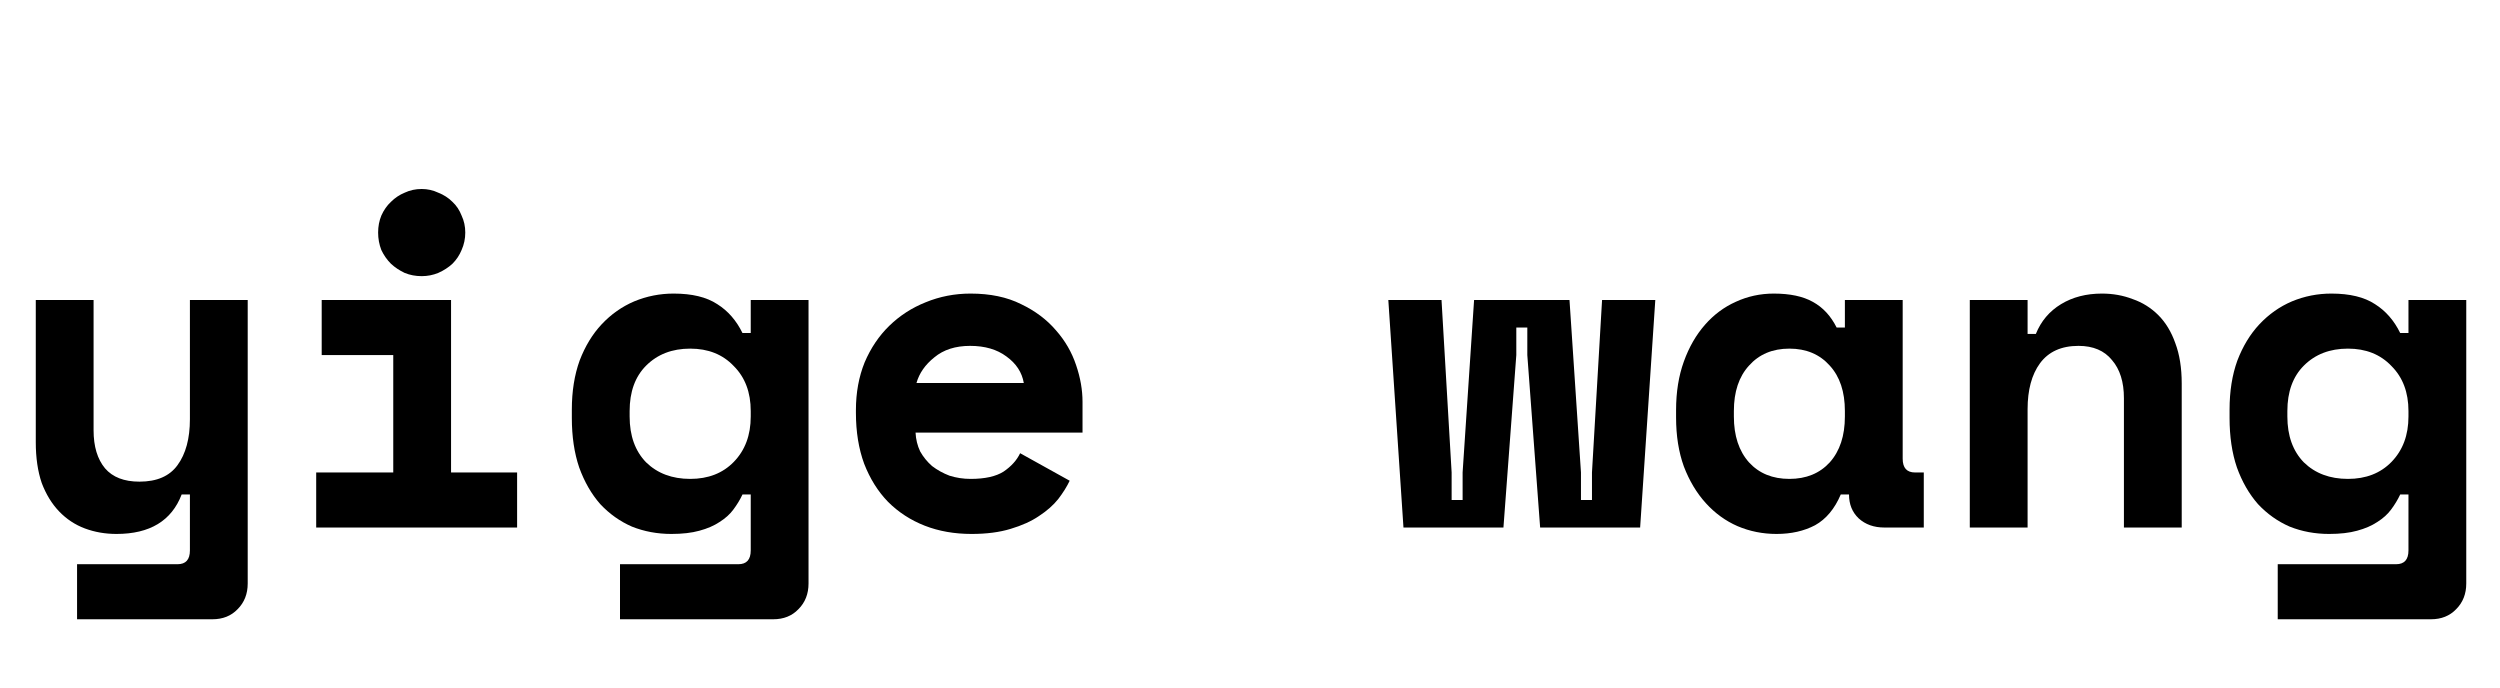 <?xml version="1.0" encoding="utf-8"?>
<svg xmlns="http://www.w3.org/2000/svg" fill="none" height="100%" overflow="visible" preserveAspectRatio="none" style="display: block;" viewBox="0 0 109 30" width="100%">
<g id="wordmark-outline">
<g id="yige wang">
<path d="M105.009 21.56H104.649C104.542 21.787 104.409 22.007 104.249 22.22C104.102 22.42 103.902 22.6 103.649 22.76C103.409 22.92 103.115 23.047 102.769 23.14C102.435 23.233 102.029 23.28 101.549 23.28C100.935 23.28 100.362 23.173 99.829 22.96C99.309 22.733 98.849 22.407 98.449 21.98C98.062 21.54 97.755 21.007 97.529 20.38C97.315 19.753 97.209 19.033 97.209 18.22V17.86C97.209 17.06 97.322 16.347 97.549 15.72C97.789 15.093 98.109 14.567 98.509 14.14C98.922 13.7 99.395 13.367 99.929 13.14C100.475 12.913 101.049 12.8 101.649 12.8C102.449 12.8 103.082 12.953 103.549 13.26C104.015 13.553 104.382 13.973 104.649 14.52H105.009V13.08H107.529V25.44C107.529 25.893 107.382 26.267 107.089 26.56C106.809 26.853 106.442 27 105.989 27H99.309V24.6H104.469C104.829 24.6 105.009 24.4 105.009 24V21.56ZM102.369 20.88C103.155 20.88 103.789 20.633 104.269 20.14C104.762 19.633 105.009 18.973 105.009 18.16V17.92C105.009 17.107 104.762 16.453 104.269 15.96C103.789 15.453 103.155 15.2 102.369 15.2C101.582 15.2 100.942 15.447 100.449 15.94C99.969 16.42 99.729 17.08 99.729 17.92V18.16C99.729 19 99.969 19.667 100.449 20.16C100.942 20.64 101.582 20.88 102.369 20.88Z" fill="black" id="Vector"/>
<path d="M88.403 23H85.883V13.08H88.403V14.56H88.763C88.989 14 89.356 13.567 89.863 13.26C90.369 12.953 90.963 12.8 91.643 12.8C92.123 12.8 92.569 12.88 92.983 13.04C93.409 13.187 93.783 13.42 94.103 13.74C94.423 14.06 94.669 14.467 94.843 14.96C95.029 15.453 95.123 16.04 95.123 16.72V23H92.603V17.36C92.603 16.653 92.429 16.1 92.083 15.7C91.749 15.287 91.263 15.08 90.623 15.08C89.876 15.08 89.316 15.333 88.943 15.84C88.583 16.333 88.403 17 88.403 17.84V23Z" fill="black" id="Vector_2"/>
<path d="M80.257 21.56C79.99 22.187 79.617 22.633 79.137 22.9C78.657 23.153 78.097 23.28 77.457 23.28C76.857 23.28 76.29 23.167 75.757 22.94C75.237 22.713 74.777 22.38 74.377 21.94C73.977 21.5 73.657 20.967 73.417 20.34C73.19 19.713 73.077 19 73.077 18.2V17.88C73.077 17.093 73.19 16.387 73.417 15.76C73.643 15.133 73.95 14.6 74.337 14.16C74.723 13.72 75.17 13.387 75.677 13.16C76.197 12.92 76.75 12.8 77.337 12.8C78.043 12.8 78.61 12.92 79.037 13.16C79.477 13.4 79.823 13.773 80.077 14.28H80.437V13.08H82.957V20C82.957 20.4 83.137 20.6 83.497 20.6H83.877V23H82.157C81.703 23 81.33 22.867 81.037 22.6C80.757 22.333 80.617 21.987 80.617 21.56H80.257ZM78.017 20.88C78.75 20.88 79.337 20.64 79.777 20.16C80.217 19.667 80.437 19 80.437 18.16V17.92C80.437 17.08 80.217 16.42 79.777 15.94C79.337 15.447 78.75 15.2 78.017 15.2C77.283 15.2 76.697 15.447 76.257 15.94C75.817 16.42 75.597 17.08 75.597 17.92V18.16C75.597 19 75.817 19.667 76.257 20.16C76.697 20.64 77.283 20.88 78.017 20.88Z" fill="black" id="Vector_3"/>
<path d="M71.51 23H67.15L66.591 15.48V14.28H66.111V15.48L65.55 23H61.191L60.531 13.08H62.85L63.291 20.6V21.8H63.77V20.6L64.27 13.08H68.43L68.93 20.6V21.8H69.41V20.6L69.85 13.08H72.171L71.51 23Z" fill="black" id="Vector_4"/>
<path d="M39.918 18.86C39.932 19.153 39.998 19.427 40.118 19.68C40.252 19.92 40.425 20.133 40.638 20.32C40.865 20.493 41.118 20.633 41.398 20.74C41.692 20.833 41.998 20.88 42.318 20.88C42.945 20.88 43.425 20.773 43.758 20.56C44.092 20.333 44.332 20.067 44.478 19.76L46.638 20.96C46.518 21.213 46.352 21.48 46.138 21.76C45.925 22.027 45.645 22.273 45.298 22.5C44.965 22.727 44.552 22.913 44.058 23.06C43.578 23.207 43.012 23.28 42.358 23.28C41.612 23.28 40.932 23.16 40.318 22.92C39.705 22.68 39.172 22.333 38.718 21.88C38.278 21.427 37.932 20.873 37.678 20.22C37.438 19.567 37.318 18.827 37.318 18V17.88C37.318 17.12 37.445 16.427 37.698 15.8C37.965 15.173 38.325 14.64 38.778 14.2C39.232 13.76 39.758 13.42 40.358 13.18C40.972 12.927 41.625 12.8 42.318 12.8C43.172 12.8 43.905 12.953 44.518 13.26C45.132 13.553 45.638 13.933 46.038 14.4C46.438 14.853 46.732 15.36 46.918 15.92C47.105 16.467 47.198 17 47.198 17.52V18.86H39.918ZM42.298 15.08C41.658 15.08 41.138 15.247 40.738 15.58C40.338 15.9 40.078 16.273 39.958 16.7H44.638C44.558 16.233 44.305 15.847 43.878 15.54C43.465 15.233 42.938 15.08 42.298 15.08Z" fill="black" id="Vector_5"/>
<path d="M32.732 21.56H32.372C32.266 21.787 32.132 22.007 31.972 22.22C31.826 22.42 31.625 22.6 31.372 22.76C31.132 22.92 30.839 23.047 30.492 23.14C30.159 23.233 29.752 23.28 29.272 23.28C28.659 23.28 28.085 23.173 27.552 22.96C27.032 22.733 26.572 22.407 26.172 21.98C25.785 21.54 25.479 21.007 25.252 20.38C25.039 19.753 24.932 19.033 24.932 18.22V17.86C24.932 17.06 25.046 16.347 25.272 15.72C25.512 15.093 25.832 14.567 26.232 14.14C26.645 13.7 27.119 13.367 27.652 13.14C28.199 12.913 28.772 12.8 29.372 12.8C30.172 12.8 30.805 12.953 31.272 13.26C31.739 13.553 32.105 13.973 32.372 14.52H32.732V13.08H35.252V25.44C35.252 25.893 35.105 26.267 34.812 26.56C34.532 26.853 34.166 27 33.712 27H27.032V24.6H32.192C32.552 24.6 32.732 24.4 32.732 24V21.56ZM30.092 20.88C30.879 20.88 31.512 20.633 31.992 20.14C32.486 19.633 32.732 18.973 32.732 18.16V17.92C32.732 17.107 32.486 16.453 31.992 15.96C31.512 15.453 30.879 15.2 30.092 15.2C29.305 15.2 28.666 15.447 28.172 15.94C27.692 16.42 27.452 17.08 27.452 17.92V18.16C27.452 19 27.692 19.667 28.172 20.16C28.666 20.64 29.305 20.88 30.092 20.88Z" fill="black" id="Vector_6"/>
<path d="M13.786 20.6H17.146V15.48H14.026V13.08H19.666V20.6H22.546V23H13.786V20.6ZM20.286 10.14C20.286 10.407 20.233 10.66 20.126 10.9C20.033 11.127 19.899 11.327 19.726 11.5C19.553 11.66 19.346 11.793 19.106 11.9C18.879 11.993 18.639 12.04 18.386 12.04C18.119 12.04 17.873 11.993 17.646 11.9C17.419 11.793 17.219 11.66 17.046 11.5C16.873 11.327 16.733 11.127 16.626 10.9C16.533 10.66 16.486 10.407 16.486 10.14C16.486 9.873 16.533 9.627 16.626 9.4C16.733 9.16 16.873 8.96 17.046 8.8C17.219 8.627 17.419 8.493 17.646 8.4C17.873 8.293 18.119 8.24 18.386 8.24C18.639 8.24 18.879 8.293 19.106 8.4C19.346 8.493 19.553 8.627 19.726 8.8C19.899 8.96 20.033 9.16 20.126 9.4C20.233 9.627 20.286 9.873 20.286 10.14Z" fill="black" id="Vector_7"/>
<path d="M8.28 13.08H10.8V25.44C10.8 25.893 10.653 26.267 10.36 26.56C10.08 26.853 9.713 27 9.26 27H3.36V24.6H7.74C8.1 24.6 8.28 24.4 8.28 24V21.56H7.92C7.48 22.707 6.533 23.28 5.08 23.28C4.587 23.28 4.127 23.2 3.7 23.04C3.273 22.88 2.9 22.633 2.58 22.3C2.26 21.967 2.007 21.553 1.82 21.06C1.647 20.553 1.56 19.96 1.56 19.28V13.08H4.08V18.76C4.08 19.467 4.247 20.02 4.58 20.42C4.913 20.807 5.413 21 6.08 21C6.84 21 7.393 20.76 7.74 20.28C8.1 19.787 8.28 19.12 8.28 18.28V13.08Z" fill="black" id="Vector_8"/>
</g>
</g>
</svg>